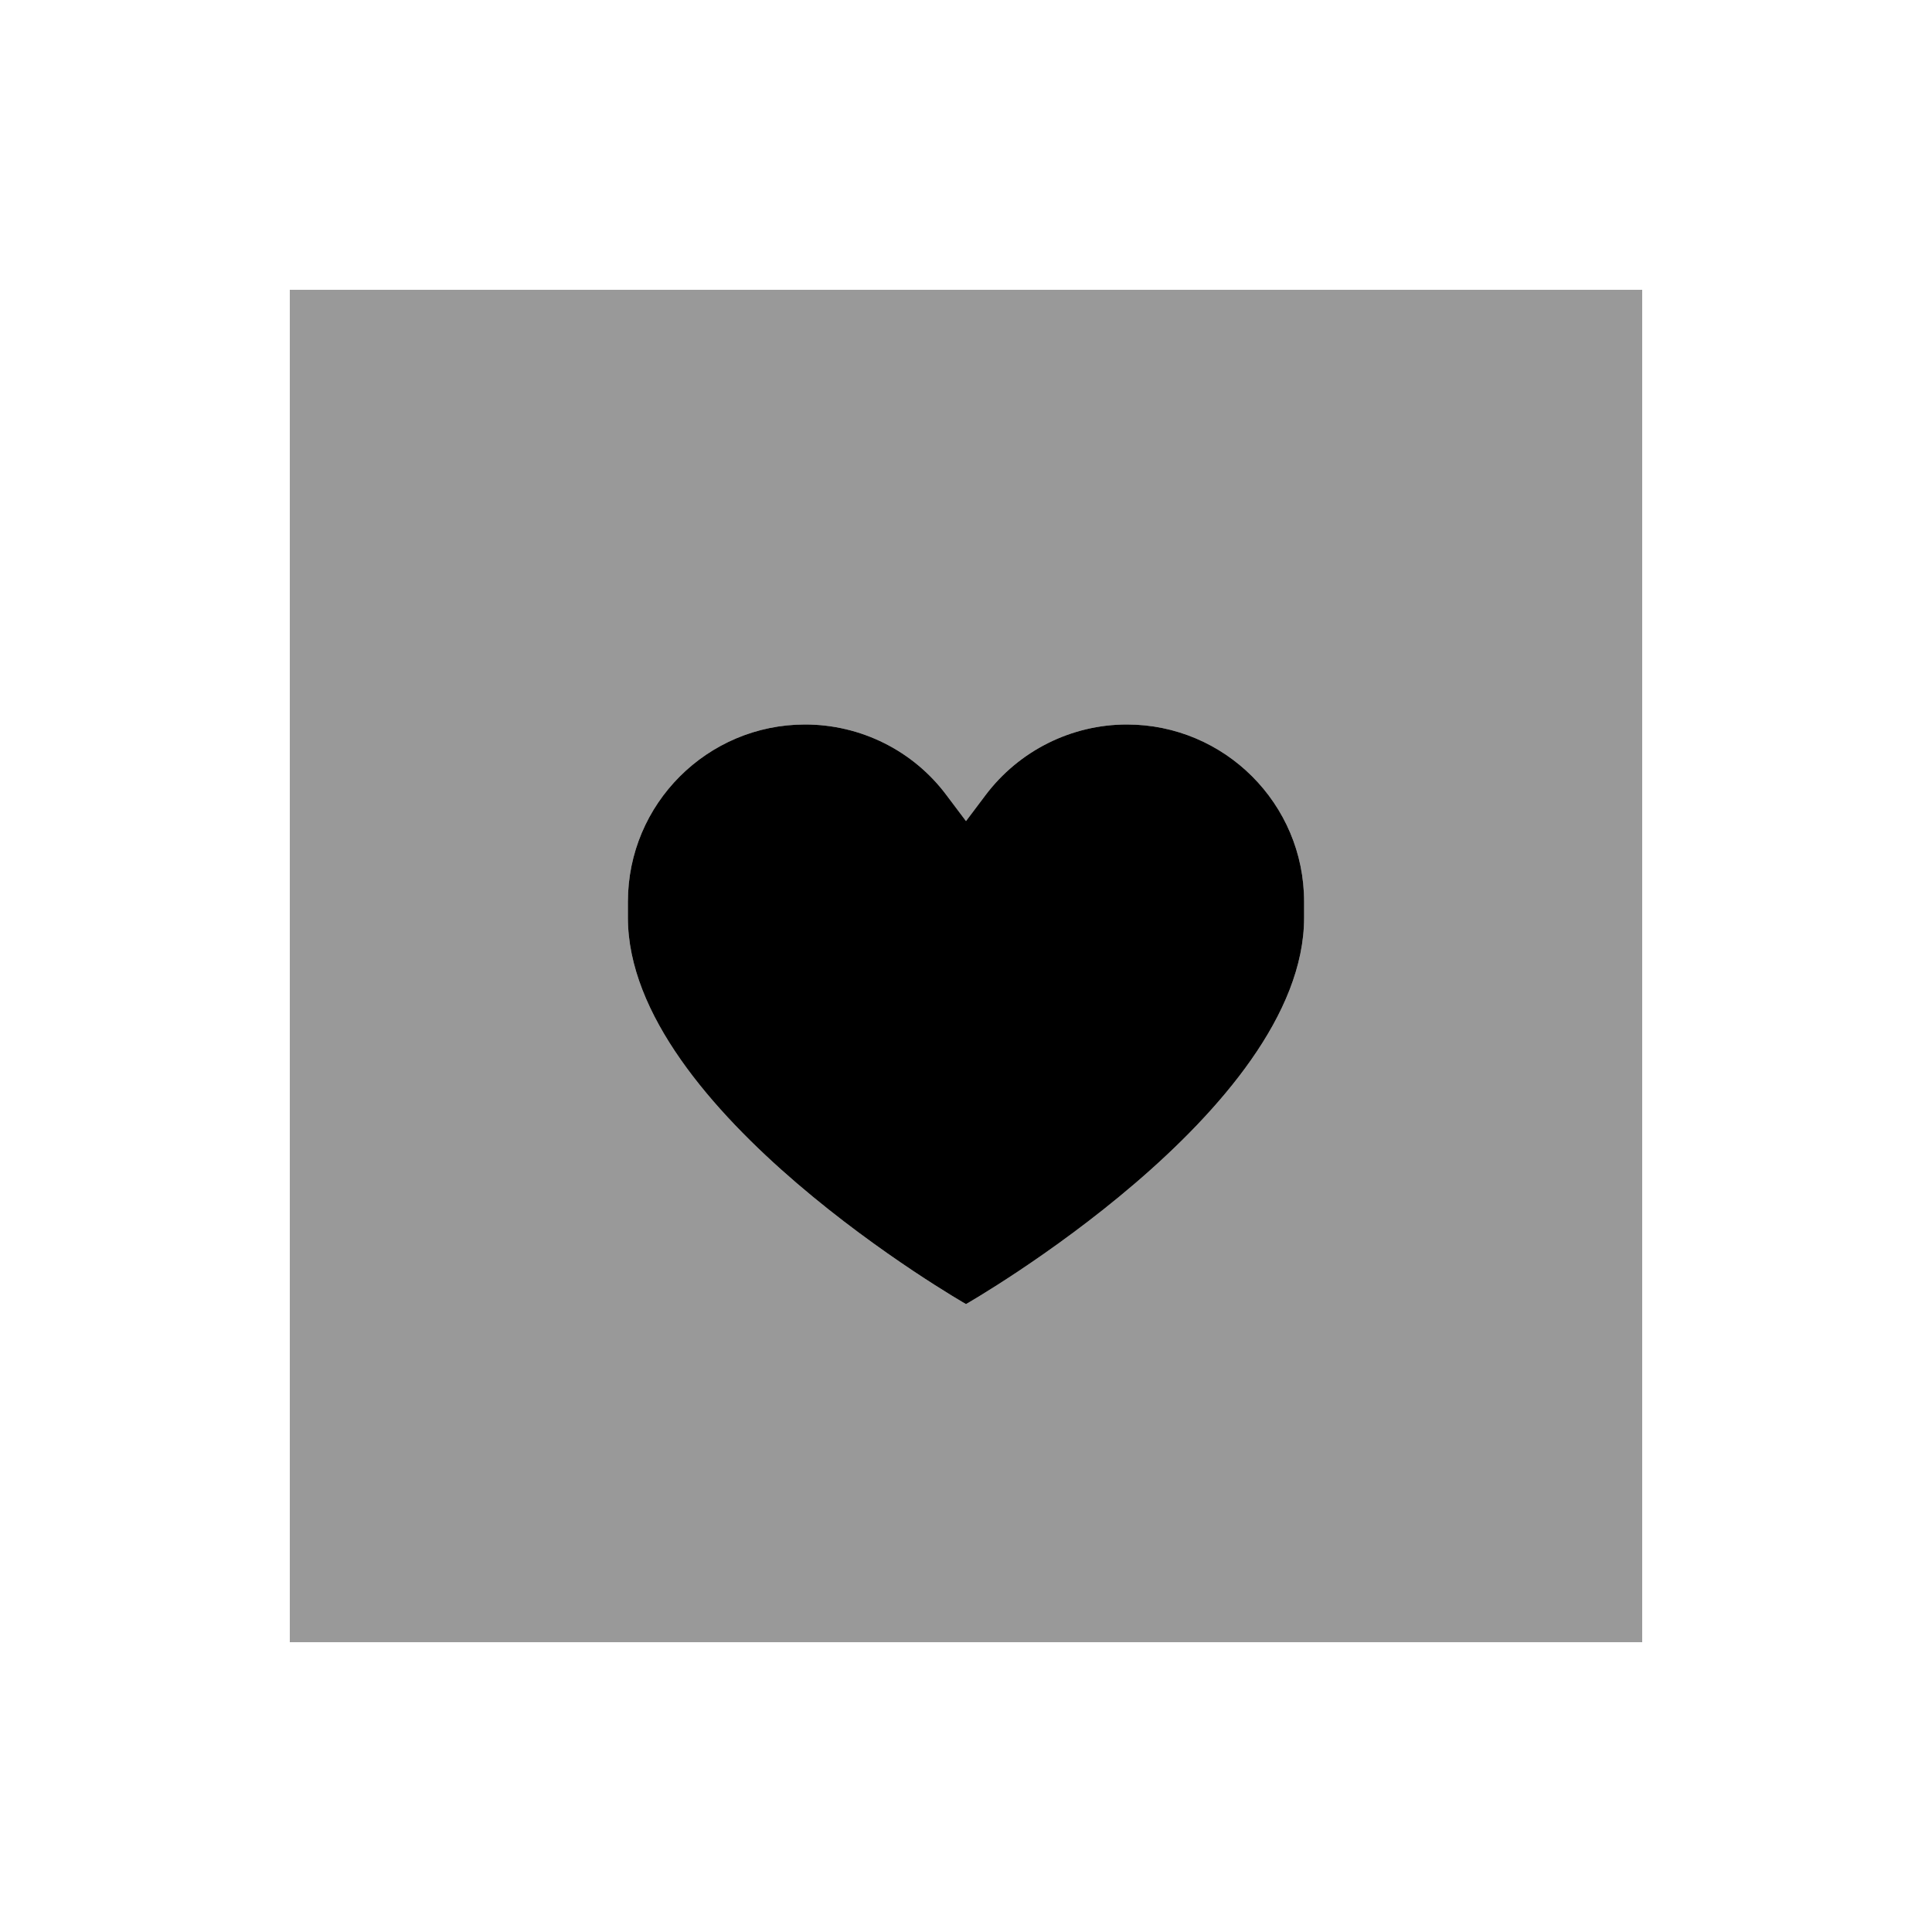 <svg xmlns="http://www.w3.org/2000/svg" viewBox="0 0 640 640"><!--! Font Awesome Pro 7.1.0 by @fontawesome - https://fontawesome.com License - https://fontawesome.com/license (Commercial License) Copyright 2025 Fonticons, Inc. --><path opacity=".4" fill="currentColor" d="M96 96L96 544L544 544L544 96L96 96zM208 298.7C208 266.3 234.3 240 266.7 240C285.2 240 302.6 248.7 313.6 263.5L320 272L326.4 263.5C337.5 248.7 354.9 240 373.3 240C405.7 240 432 266.3 432 298.7L432 304C432 368 320 432 320 432C320 432 208 368 208 304L208 298.7z"/><path fill="currentColor" d="M266.7 240C285.2 240 302.6 248.7 313.6 263.5L320 272L326.4 263.5C337.5 248.7 354.9 240 373.3 240C405.7 240 432 266.3 432 298.7L432 304C432 368 320 432 320 432C320 432 208 368 208 304L208 298.7C208 266.3 234.3 240 266.7 240z"/></svg>